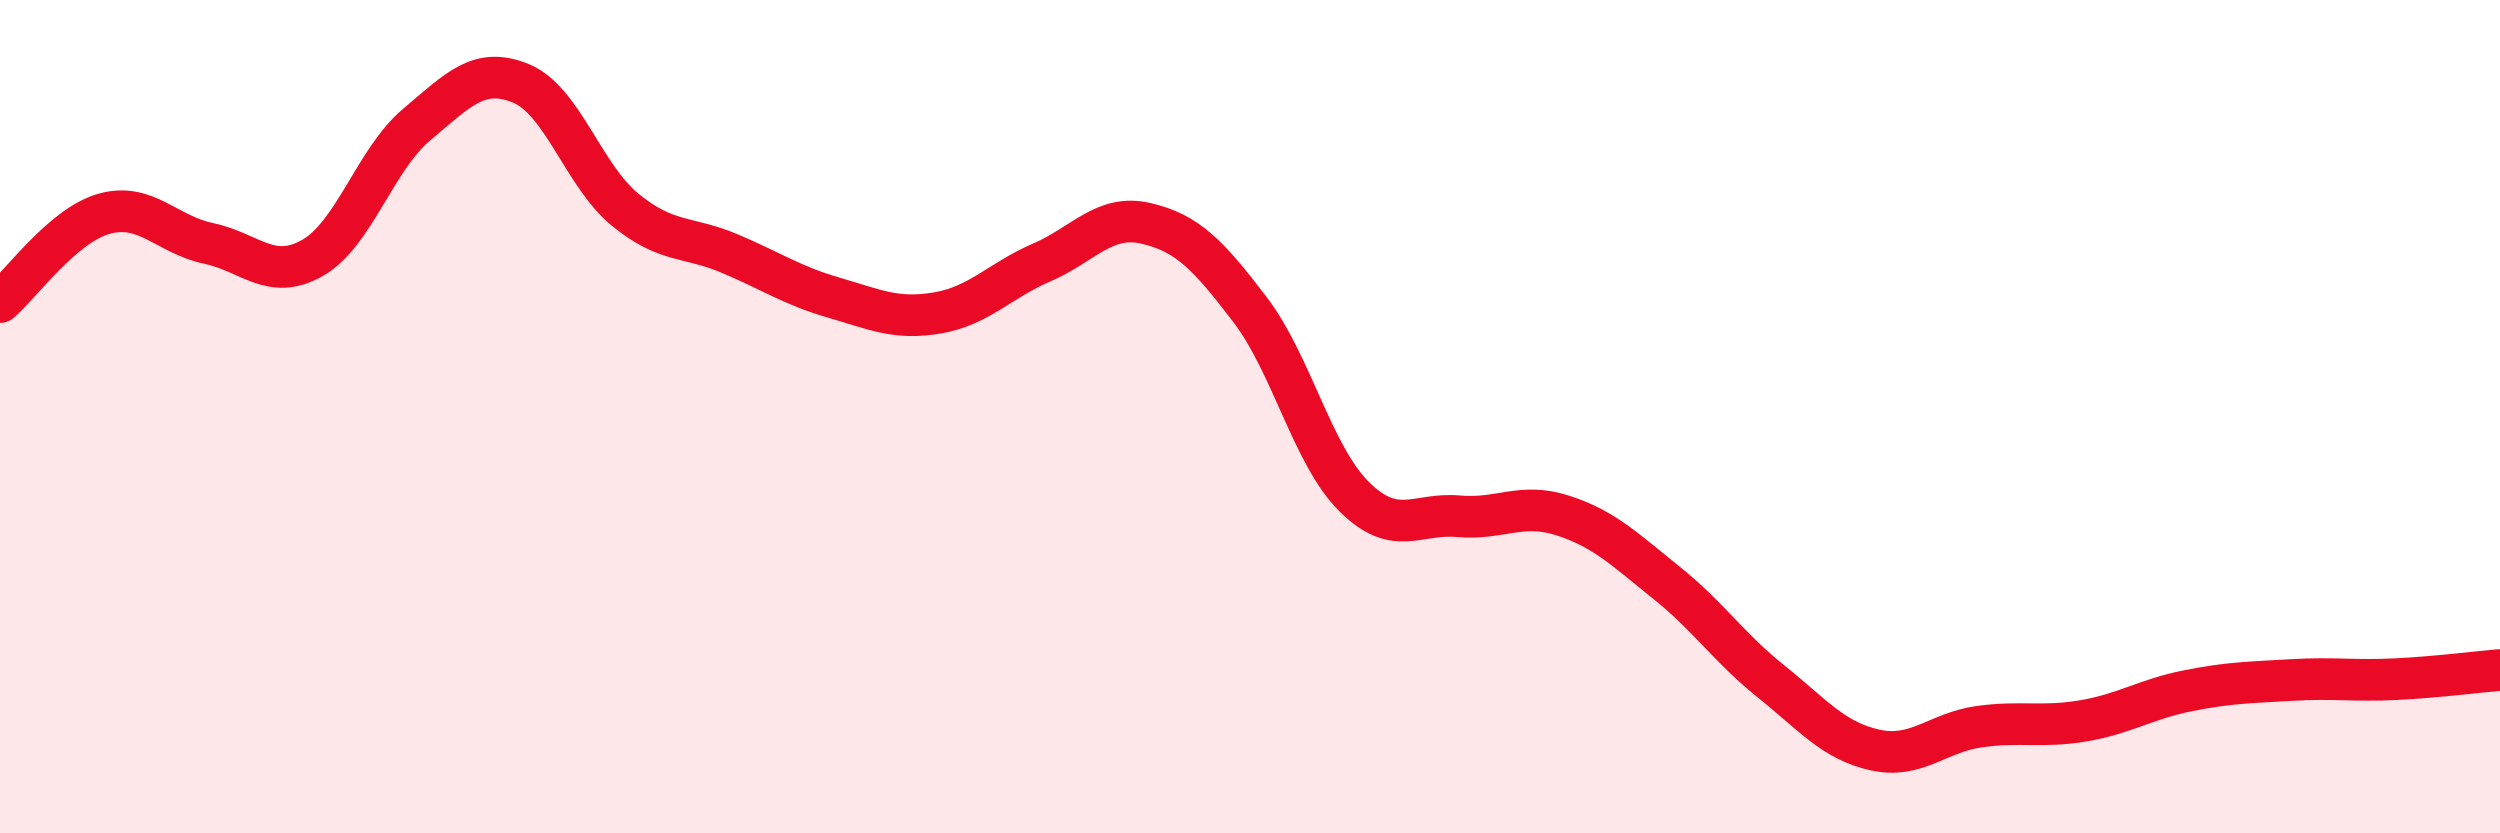 
    <svg width="60" height="20" viewBox="0 0 60 20" xmlns="http://www.w3.org/2000/svg">
      <path
        d="M 0,7.25 C 0.5,6.83 1.5,5.41 2.5,5.13 C 3.5,4.85 4,5.63 5,5.84 C 6,6.05 6.5,6.76 7.5,6.19 C 8.5,5.62 9,3.83 10,2.99 C 11,2.15 11.5,1.59 12.5,2 C 13.5,2.41 14,4.21 15,5.03 C 16,5.85 16.5,5.66 17.5,6.08 C 18.5,6.5 19,6.85 20,7.14 C 21,7.43 21.5,7.68 22.5,7.51 C 23.5,7.34 24,6.73 25,6.3 C 26,5.87 26.5,5.13 27.5,5.36 C 28.5,5.59 29,6.12 30,7.43 C 31,8.74 31.5,10.93 32.5,11.92 C 33.5,12.91 34,12.3 35,12.39 C 36,12.48 36.5,12.05 37.5,12.37 C 38.5,12.69 39,13.19 40,13.99 C 41,14.79 41.5,15.55 42.5,16.35 C 43.5,17.15 44,17.78 45,18 C 46,18.22 46.5,17.58 47.5,17.44 C 48.5,17.3 49,17.47 50,17.3 C 51,17.13 51.5,16.78 52.5,16.58 C 53.5,16.38 54,16.38 55,16.32 C 56,16.26 56.5,16.35 57.5,16.3 C 58.5,16.25 59.5,16.12 60,16.08L60 20L0 20Z"
        fill="#EB0A25"
        opacity="0.1"
        stroke-linecap="round"
        stroke-linejoin="round"
      />
      <path
        d="M 0,7.25 C 0.5,6.83 1.5,5.41 2.5,5.13 C 3.5,4.85 4,5.63 5,5.84 C 6,6.05 6.5,6.76 7.5,6.19 C 8.5,5.62 9,3.83 10,2.99 C 11,2.15 11.5,1.59 12.5,2 C 13.5,2.41 14,4.21 15,5.03 C 16,5.85 16.5,5.66 17.5,6.08 C 18.5,6.5 19,6.85 20,7.14 C 21,7.43 21.5,7.68 22.5,7.51 C 23.5,7.34 24,6.73 25,6.3 C 26,5.87 26.5,5.13 27.5,5.36 C 28.5,5.59 29,6.12 30,7.43 C 31,8.74 31.5,10.93 32.5,11.92 C 33.5,12.91 34,12.3 35,12.39 C 36,12.48 36.5,12.05 37.5,12.37 C 38.5,12.69 39,13.19 40,13.99 C 41,14.79 41.5,15.55 42.5,16.35 C 43.5,17.15 44,17.78 45,18 C 46,18.22 46.5,17.58 47.5,17.44 C 48.5,17.3 49,17.47 50,17.3 C 51,17.13 51.5,16.78 52.5,16.58 C 53.5,16.38 54,16.38 55,16.32 C 56,16.26 56.5,16.35 57.5,16.3 C 58.5,16.25 59.5,16.12 60,16.08"
        stroke="#EB0A25"
        stroke-width="1"
        fill="none"
        stroke-linecap="round"
        stroke-linejoin="round"
      />
    </svg>
  